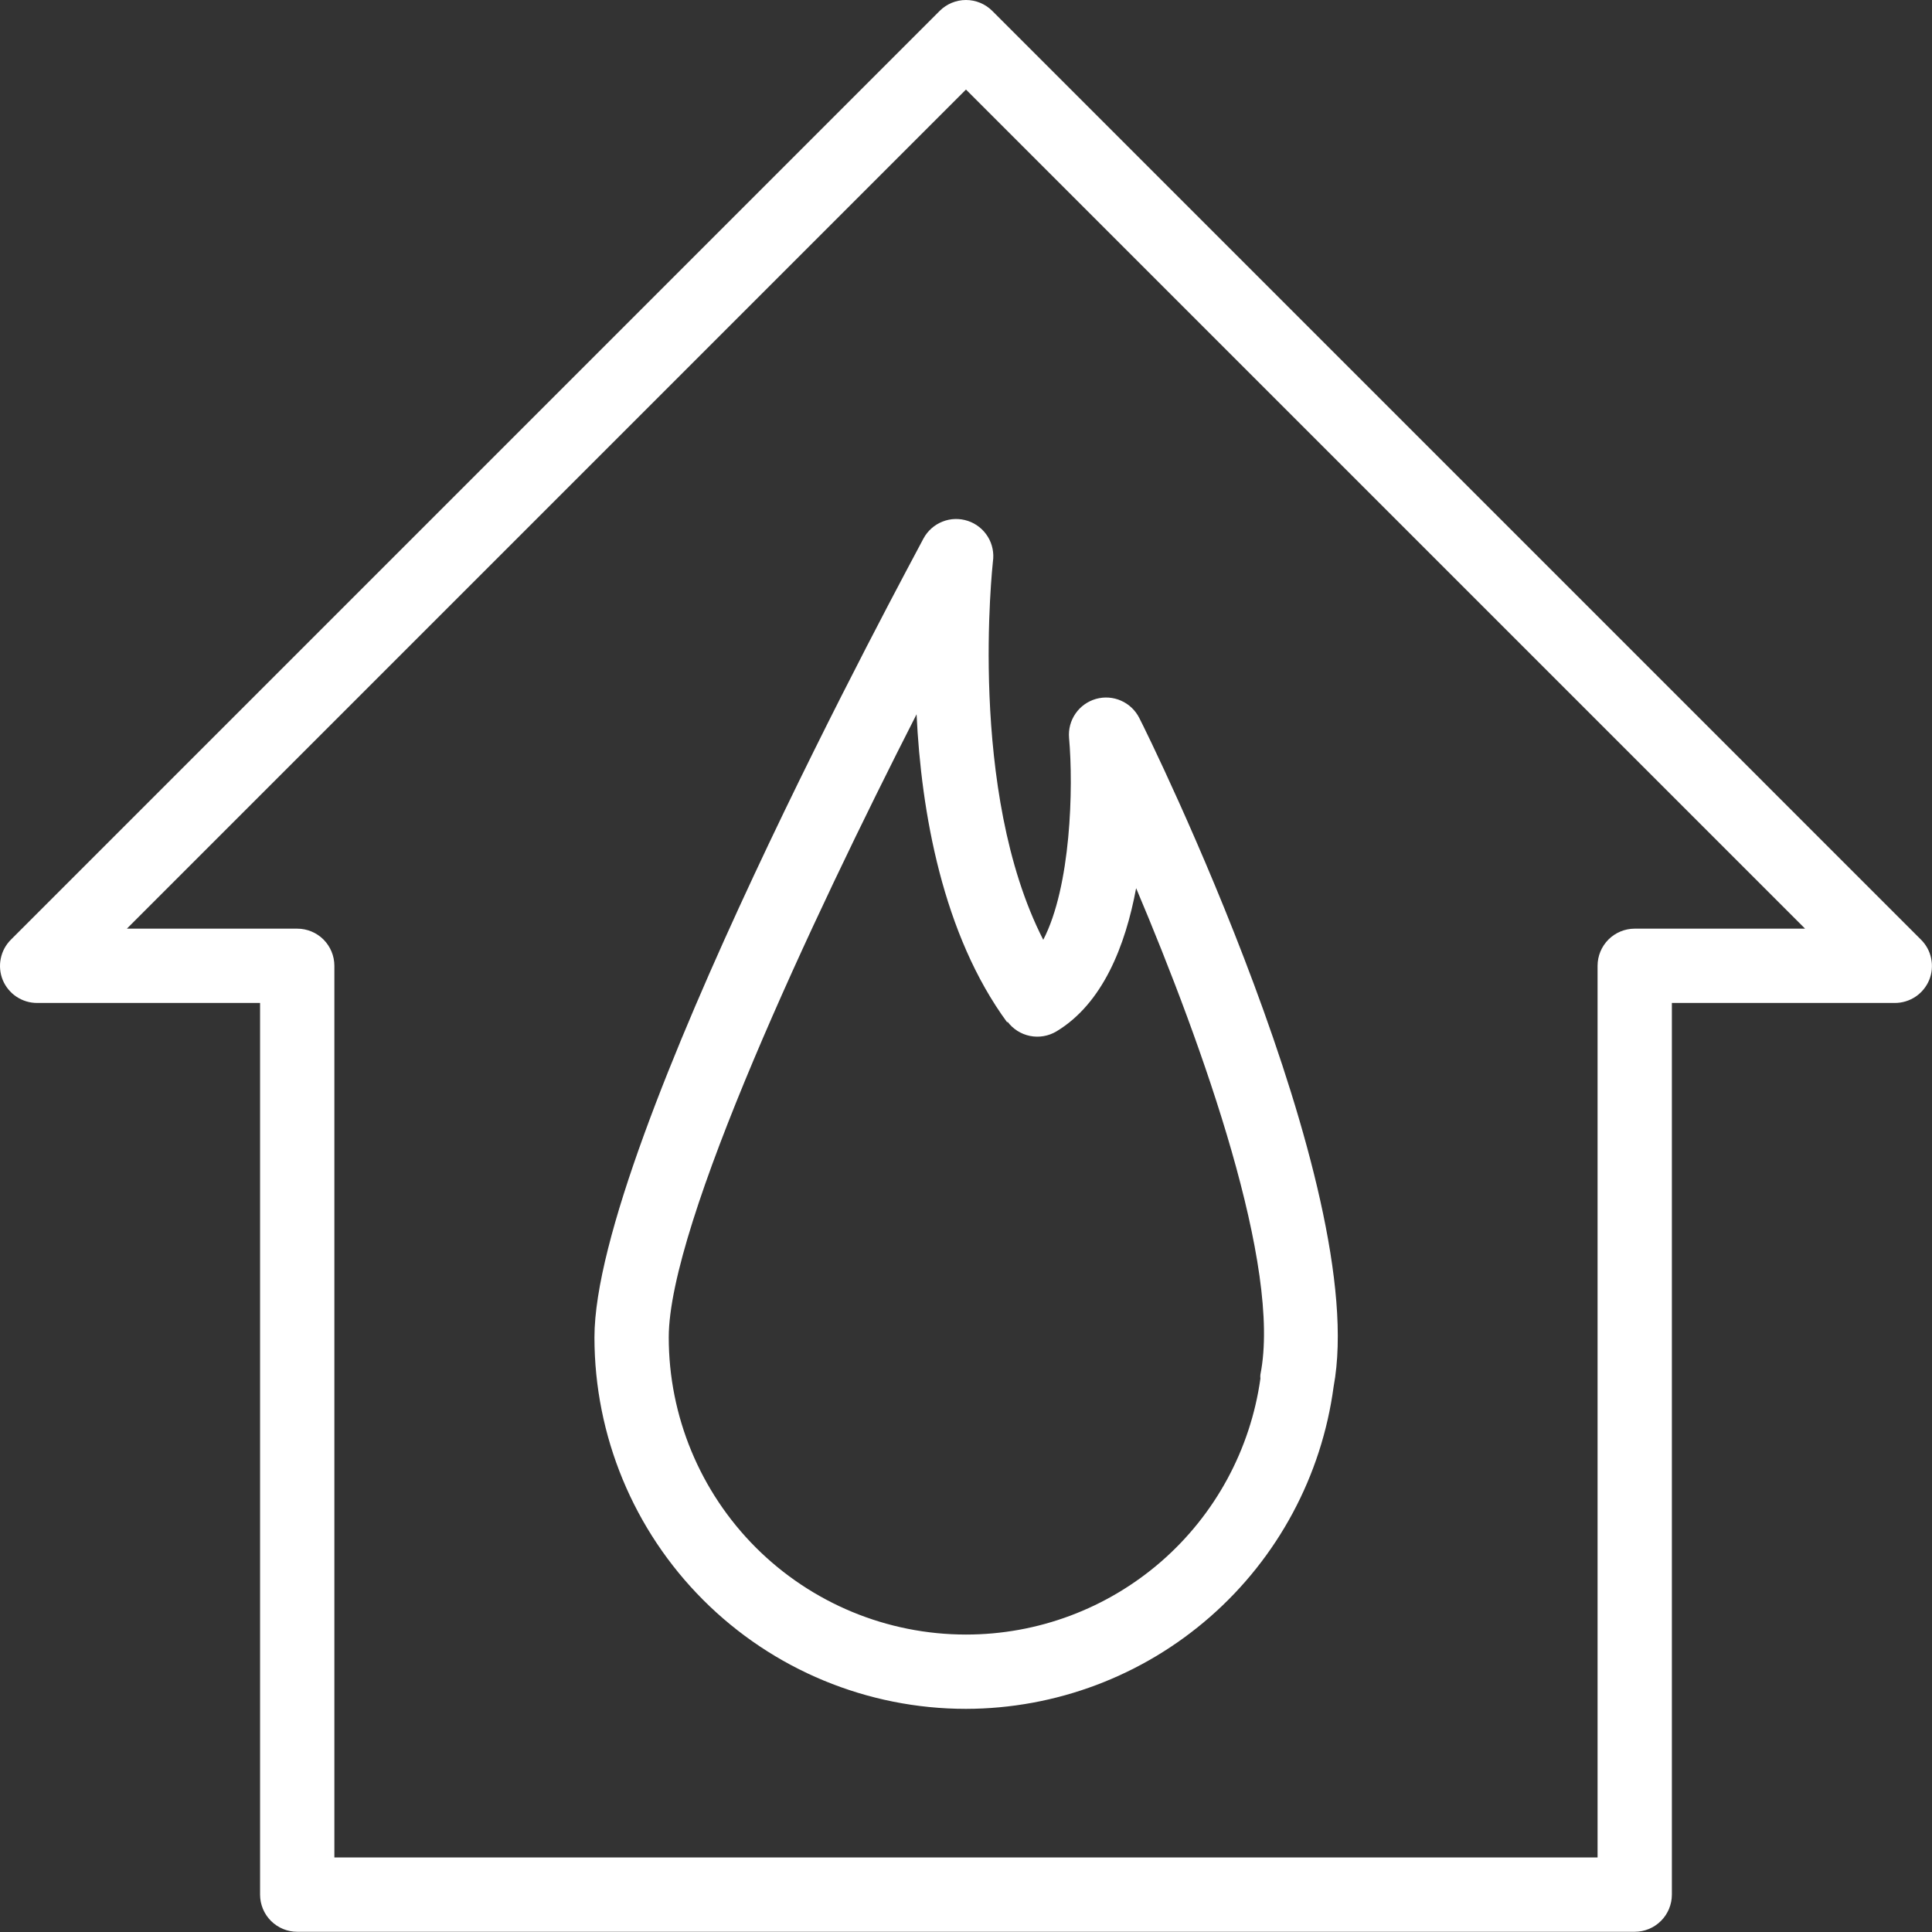 <svg xmlns="http://www.w3.org/2000/svg" width="70" height="70" viewBox="0 0 70 70" fill="none"><rect x="0" y="0" width="70" height="70" fill="#333333" stroke="none"/><path d="M69.6 34.044L35.948 0.391C35.696 0.141 35.355 0 34.999 0C34.643 0 34.302 0.141 34.05 0.391L0.397 34.044C0.208 34.232 0.079 34.471 0.027 34.733C-0.026 34.994 -0 35.265 0.101 35.511C0.204 35.757 0.377 35.967 0.598 36.114C0.82 36.261 1.08 36.34 1.346 36.339H9.423V68.645C9.423 69.002 9.565 69.345 9.817 69.597C10.07 69.85 10.412 69.992 10.769 69.992H59.229C59.586 69.992 59.928 69.85 60.181 69.597C60.433 69.345 60.575 69.002 60.575 68.645V36.339H68.651C68.918 36.34 69.178 36.261 69.4 36.114C69.621 35.967 69.794 35.757 69.897 35.511C69.998 35.265 70.024 34.994 69.971 34.733C69.919 34.471 69.79 34.232 69.6 34.044ZM59.229 33.647C58.872 33.647 58.529 33.789 58.277 34.041C58.025 34.294 57.883 34.636 57.883 34.993V67.299H12.115V34.993C12.115 34.636 11.973 34.294 11.721 34.041C11.469 33.789 11.126 33.647 10.769 33.647H4.597L34.999 3.245L65.401 33.647H59.229Z" fill="white"></path><path d="M33.458 19.513C32.98 20.435 21.538 41.468 21.538 48.454C21.538 52.024 22.956 55.448 25.481 57.972C28.005 60.497 31.429 61.915 34.999 61.915C38.255 61.91 41.399 60.724 43.848 58.578C46.297 56.433 47.886 53.472 48.319 50.244C49.665 43.009 41.629 26.688 41.279 26.015C41.138 25.735 40.904 25.513 40.618 25.387C40.331 25.26 40.01 25.238 39.709 25.323C39.408 25.409 39.145 25.596 38.968 25.854C38.79 26.111 38.707 26.423 38.734 26.735C38.896 28.545 38.802 32.119 37.799 34.051C35.046 28.666 35.968 20.442 35.975 20.348C36.021 20.034 35.956 19.714 35.79 19.445C35.623 19.175 35.368 18.972 35.067 18.873C34.766 18.773 34.44 18.782 34.146 18.9C33.851 19.017 33.608 19.234 33.458 19.513ZM36.5 37.012C36.698 37.282 36.991 37.468 37.319 37.534C37.648 37.6 37.989 37.541 38.277 37.369C39.953 36.359 40.774 34.273 41.164 32.18C43.607 37.955 46.441 45.923 45.667 49.8C45.661 49.849 45.661 49.899 45.667 49.948C45.306 52.521 44.028 54.877 42.068 56.581C40.107 58.285 37.597 59.224 34.999 59.223C32.143 59.223 29.404 58.088 27.384 56.069C25.365 54.049 24.23 51.31 24.23 48.454C24.23 44.362 29.426 33.297 33.209 25.88C33.377 29.407 34.151 33.862 36.5 37.053V37.012Z" fill="white"></path></svg>